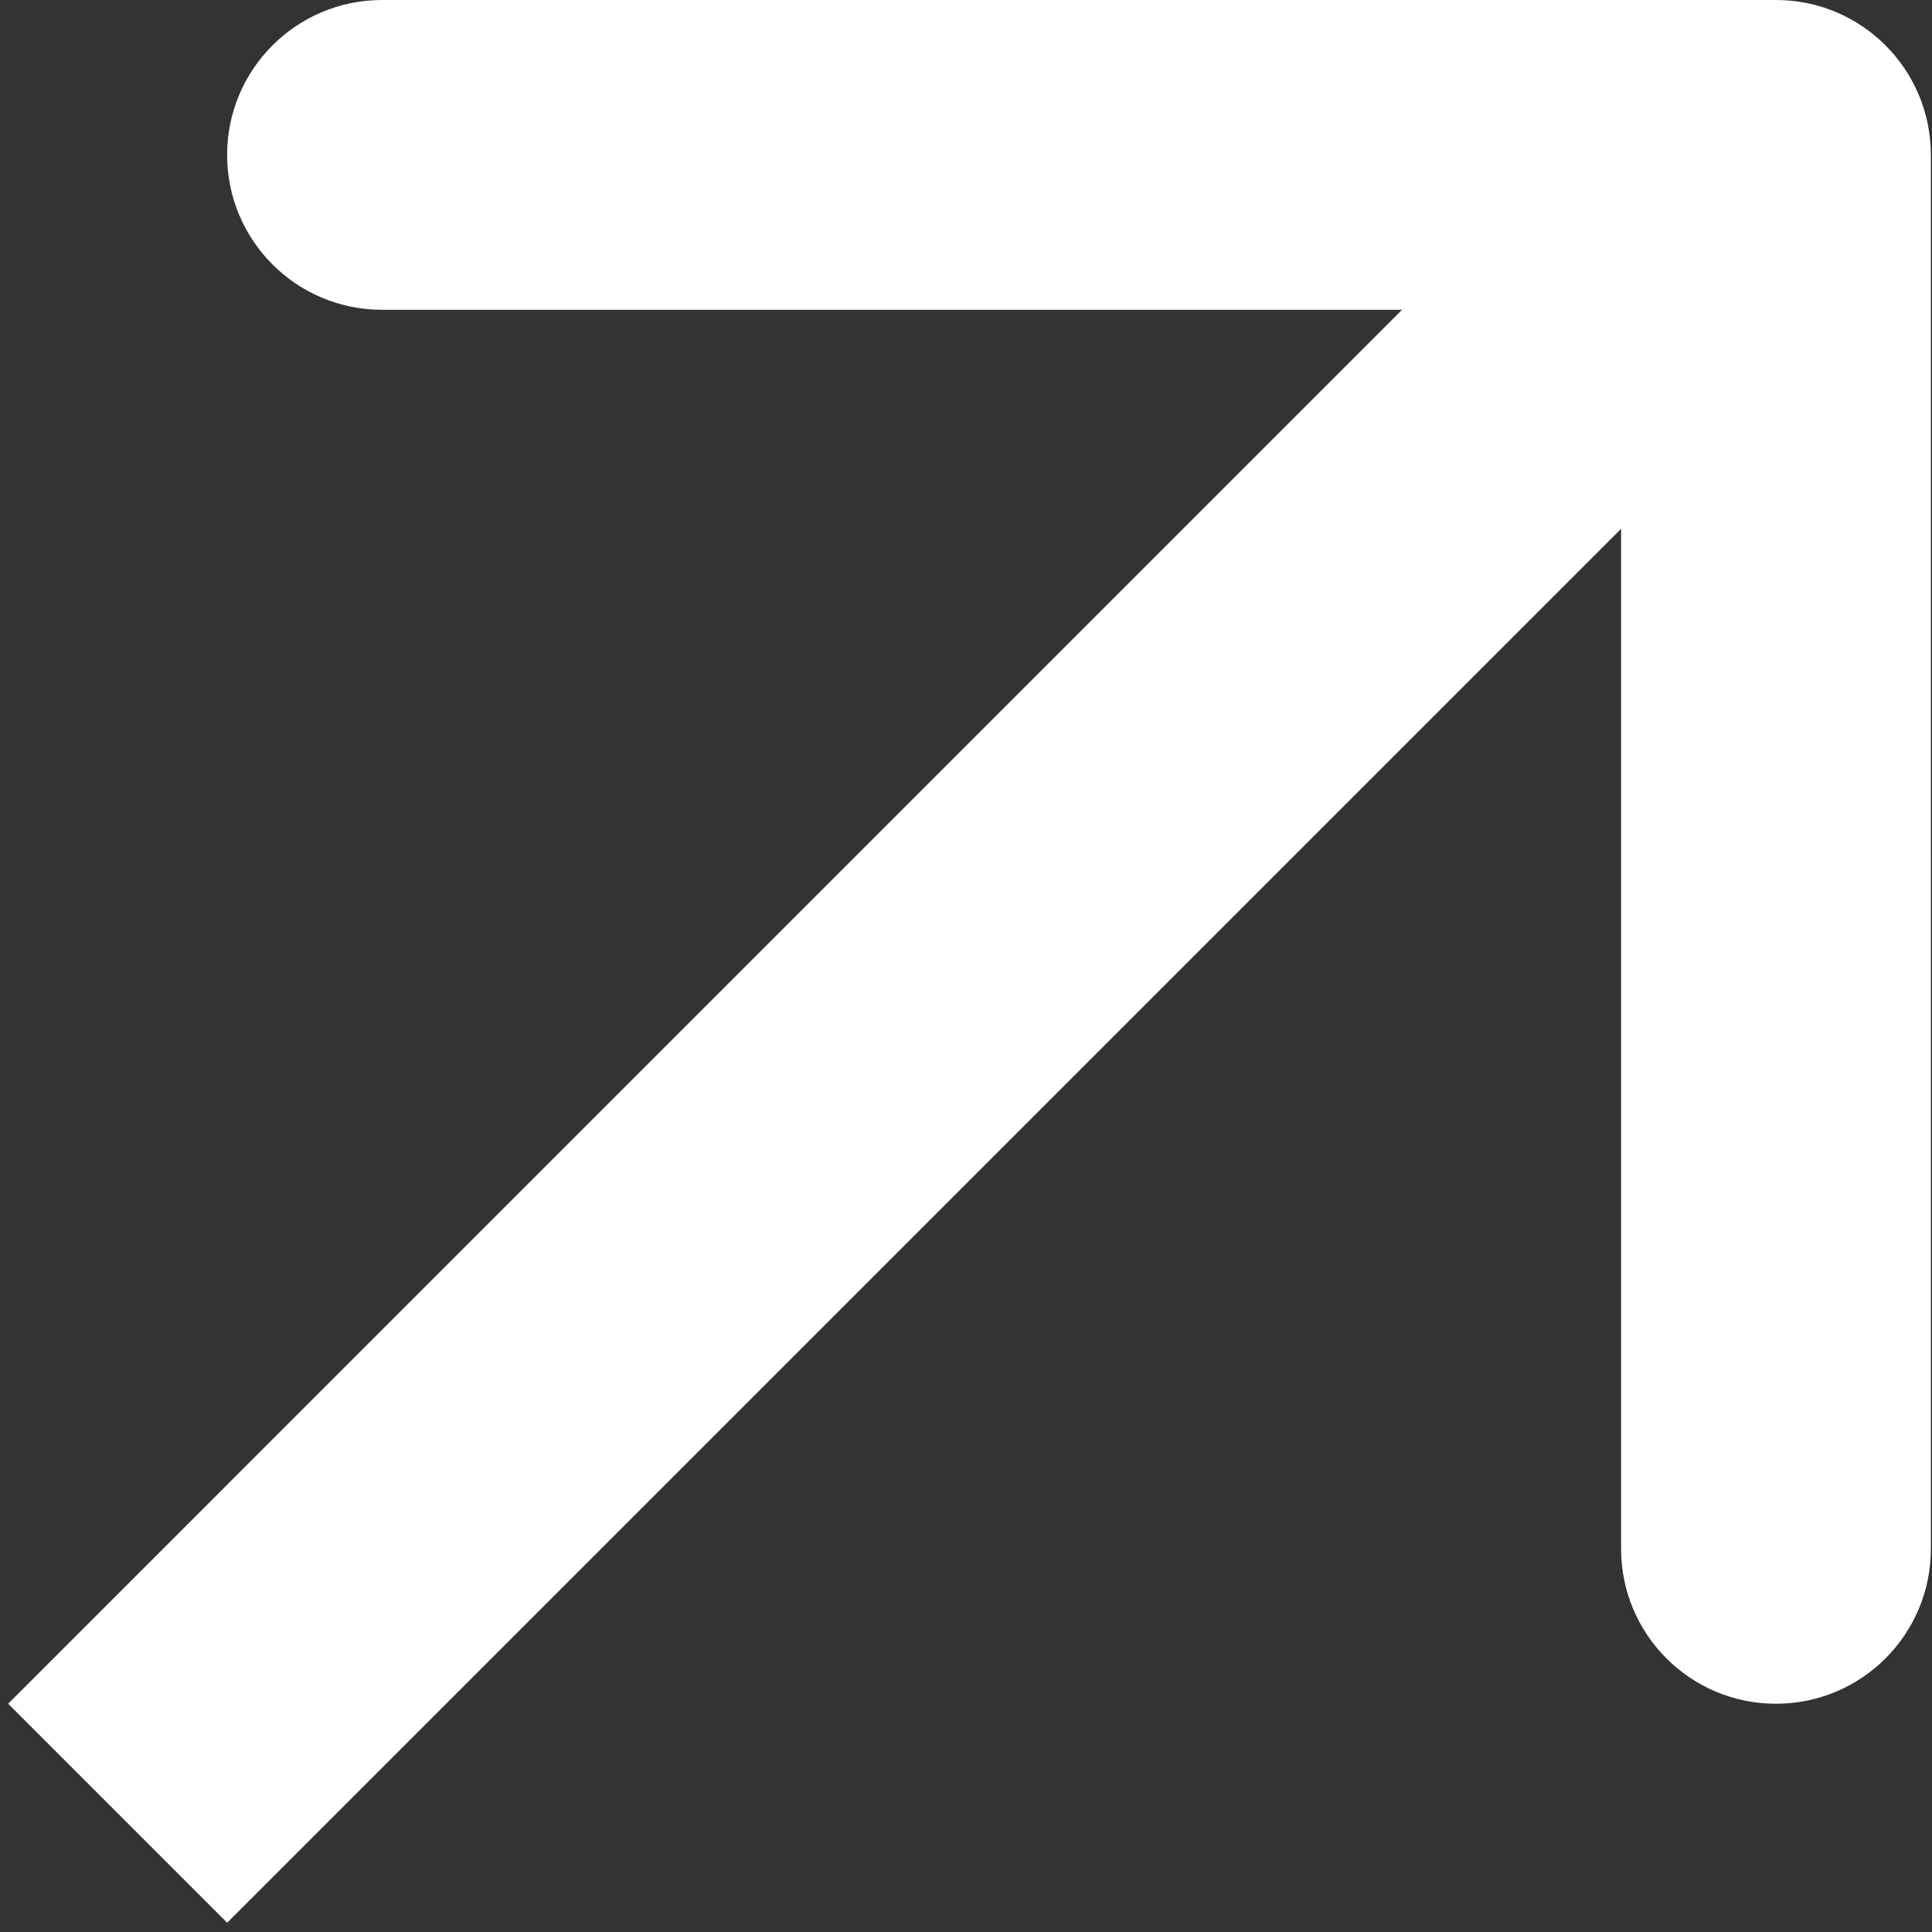 <?xml version="1.0" encoding="UTF-8"?> <svg xmlns="http://www.w3.org/2000/svg" width="119" height="119" viewBox="0 0 119 119" fill="none"><rect x="0" y="0" width="119" height="119" fill="#333333" stroke="none"/><path fill-rule="evenodd" clip-rule="evenodd" d="M23.529 0.001L109.389 0C114.658 0 118.929 4.271 118.929 9.54L118.93 95.4C118.93 100.669 114.659 104.941 109.39 104.941C104.121 104.941 99.85 100.67 99.85 95.401L99.849 32.572L13.992 118.431L0.501 104.94L86.357 19.081H23.529C18.26 19.082 13.989 14.81 13.989 9.541C13.989 4.272 18.26 0.001 23.529 0.001Z" fill="white"></path></svg> 